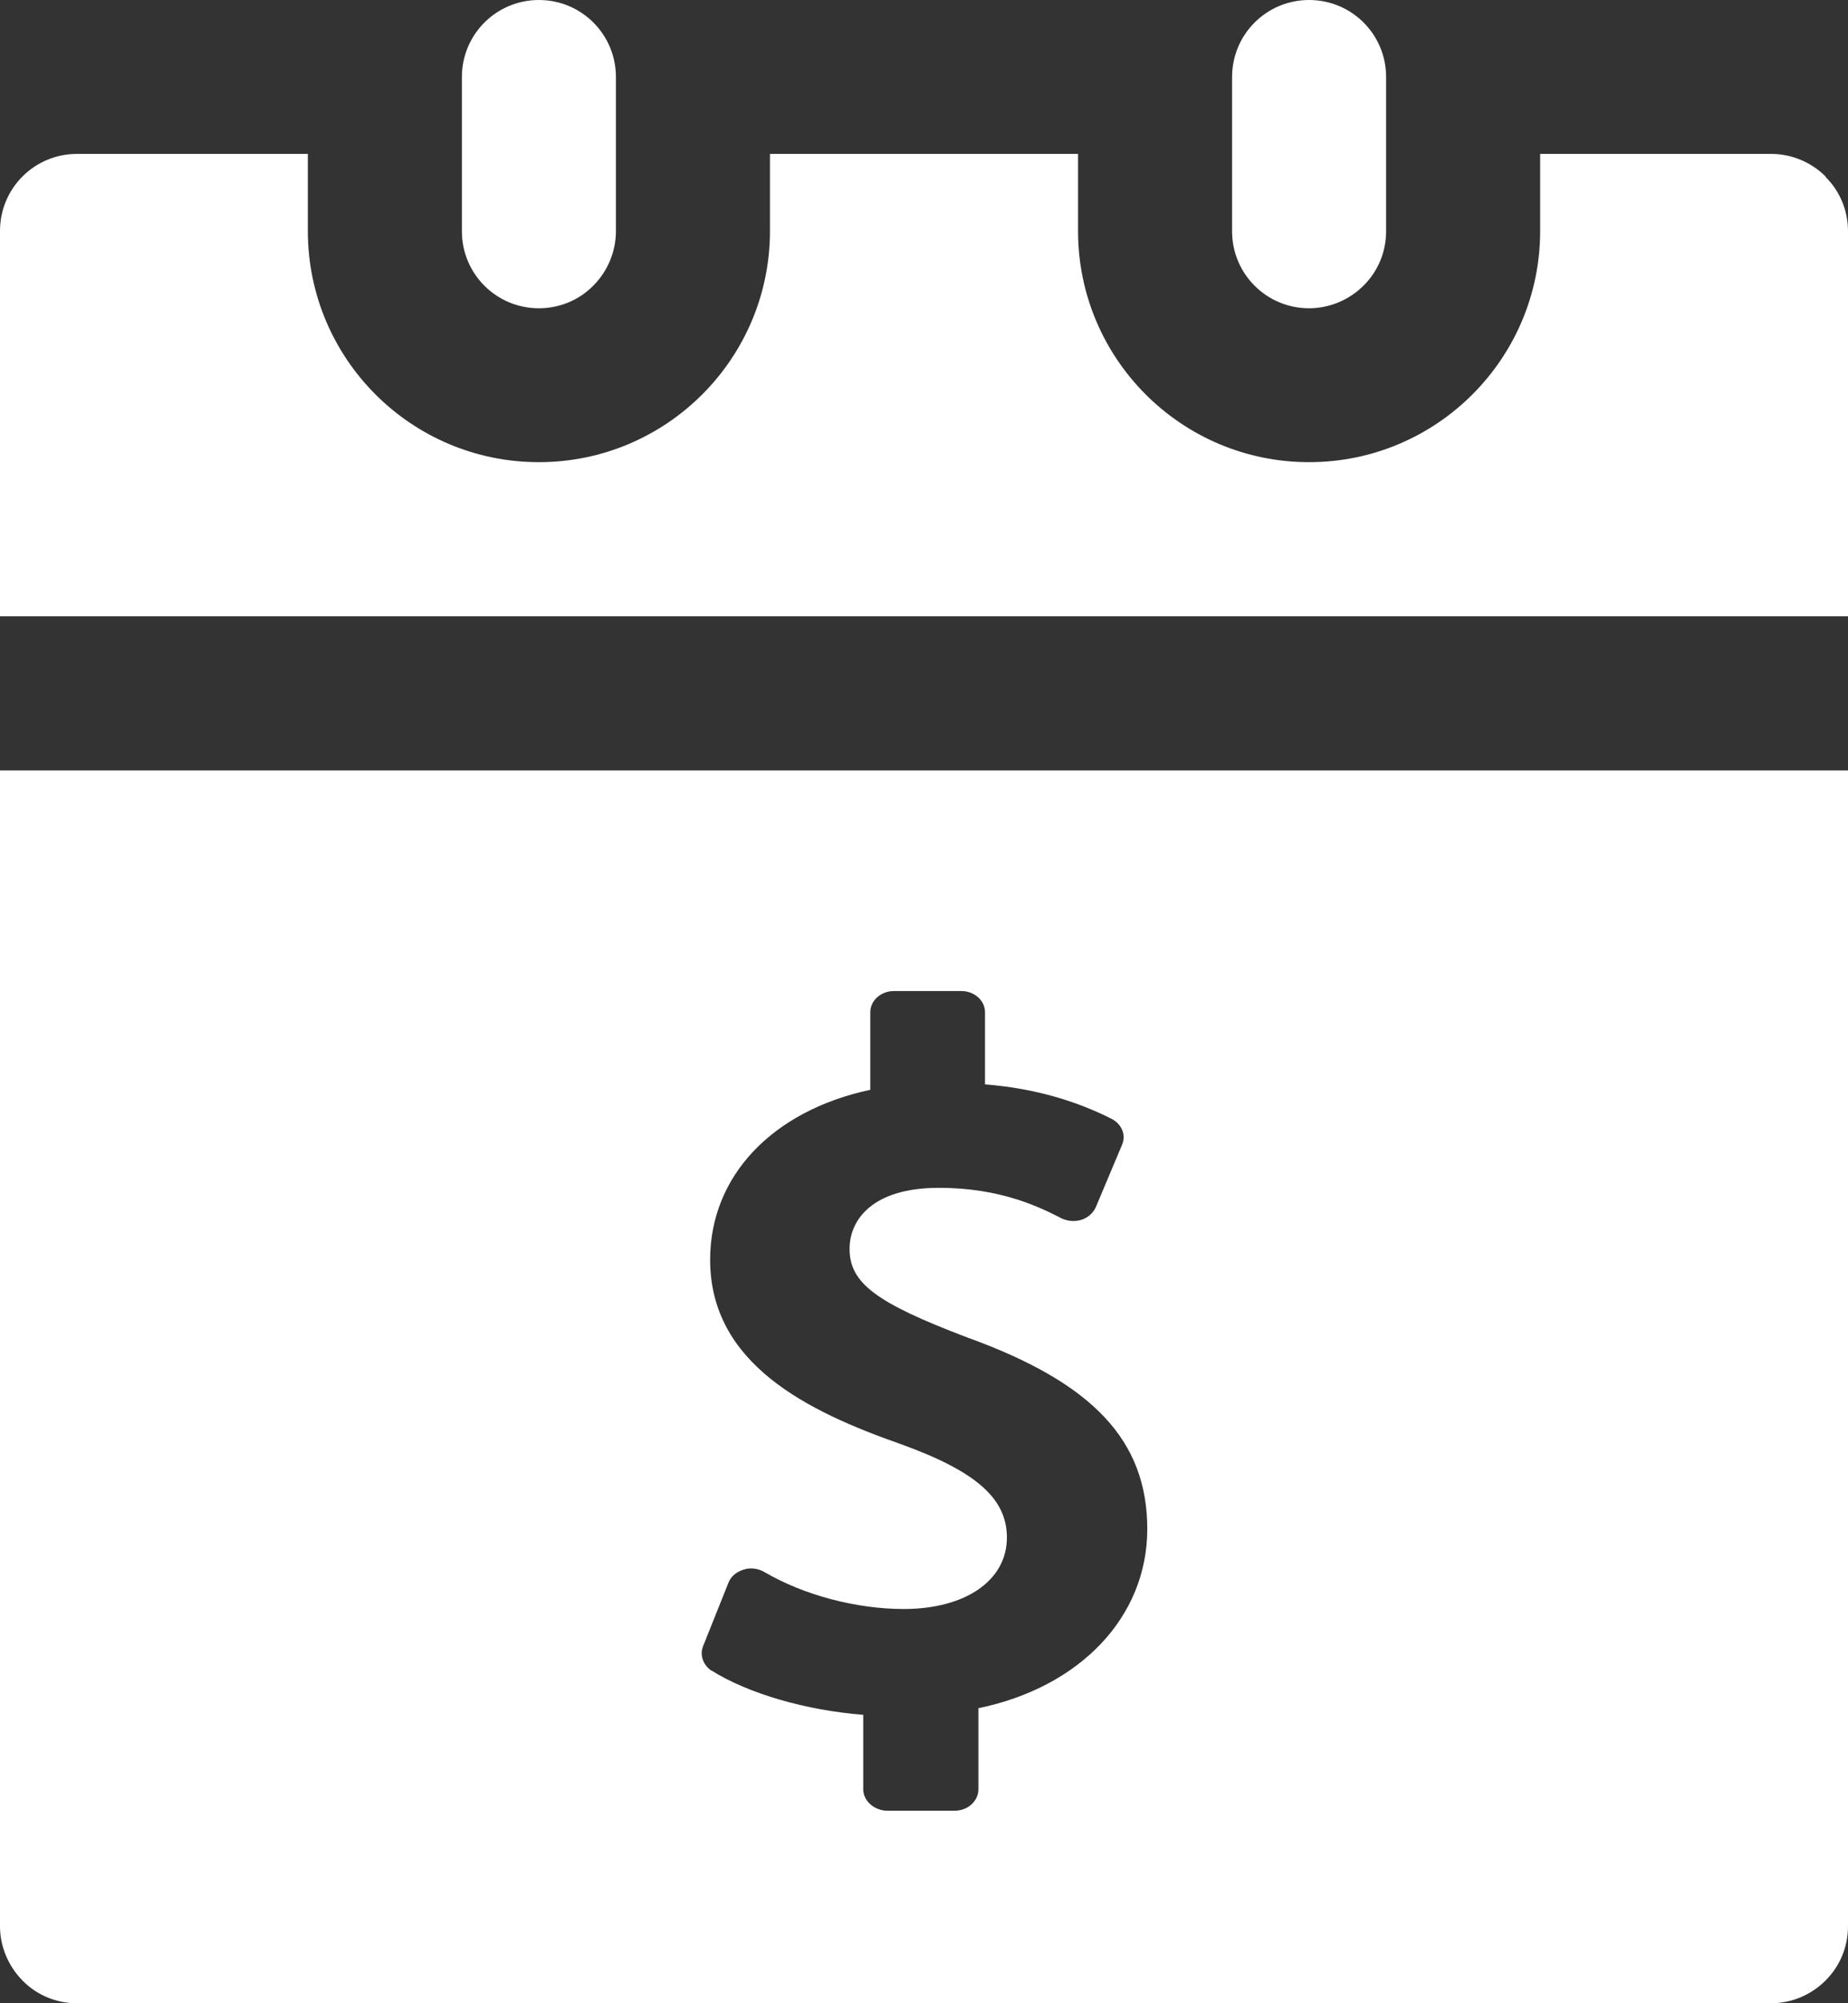 <?xml version="1.0" encoding="UTF-8"?> <svg xmlns="http://www.w3.org/2000/svg" id="Layer_2" viewBox="0 0 78.46 85"><rect x="0" y="0" width="78.46" height="85" fill="#333333" stroke="none"/><defs><style>.cls-1{fill:#fff;stroke-width:0px;}</style></defs><g id="Layer_1-2"><path class="cls-1" d="M52.31,9.81V3.27c0-1.81,1.46-3.27,3.27-3.27s3.27,1.46,3.27,3.27v6.54c0,.87-.34,1.7-.96,2.31-.61.61-1.45.96-2.31.96-1.81,0-3.27-1.46-3.27-3.27ZM22.88,13.08c.87,0,1.7-.34,2.31-.96.61-.61.96-1.45.96-2.31V3.27c0-1.81-1.46-3.27-3.27-3.27s-3.27,1.46-3.27,3.27v6.54c0,1.81,1.46,3.27,3.27,3.27ZM0,32.69h78.46v49.04c0,.87-.34,1.7-.96,2.31-.61.61-1.45.96-2.31.96H3.27c-.87,0-1.7-.34-2.31-.96s-.96-1.45-.96-2.31v-49.04ZM30.19,70.87c1.57.99,4.03,1.7,6.46,1.89v3.16c0,.49.47.91,1.03.91h2.85c.56,0,1.01-.41,1.01-.91v-3.44h0c4.31-.89,7.16-3.86,7.17-7.59,0-3.77-2.3-6.21-7.64-8.14-3.88-1.47-5-2.31-5-3.76,0-1.25.99-2.59,3.79-2.59,2.65,0,4.3.83,5.2,1.29.26.13.57.15.85.07.29-.1.5-.29.61-.53l1.12-2.66c.18-.42-.02-.88-.45-1.1-1.63-.82-3.39-1.3-5.37-1.46v-3.06c0-.5-.45-.9-1.01-.9h-2.85c-.56,0-1.01.4-1.01.9v3.29c-4.16.89-6.8,3.66-6.8,7.21,0,4.41,4.11,6.43,8.11,7.83,3.18,1.15,4.49,2.3,4.49,3.96,0,1.82-1.76,3.03-4.38,3.03-2,0-4.23-.58-5.92-1.57-.26-.15-.59-.2-.88-.1-.3.09-.54.29-.64.55l-1.08,2.7c-.15.37,0,.8.36,1.04ZM77.51,7.49c-.61-.61-1.45-.96-2.31-.96h0s-9.81,0-9.81,0v3.27c0,5.41-4.39,9.81-9.81,9.81s-9.81-4.39-9.81-9.81v-3.27h-13.08v3.27c0,5.41-4.39,9.81-9.81,9.81s-9.81-4.39-9.81-9.81v-3.27H3.27c-1.81,0-3.27,1.46-3.27,3.27v16.35h78.46V9.81c0-.87-.34-1.7-.96-2.31Z"></path></g></svg> 